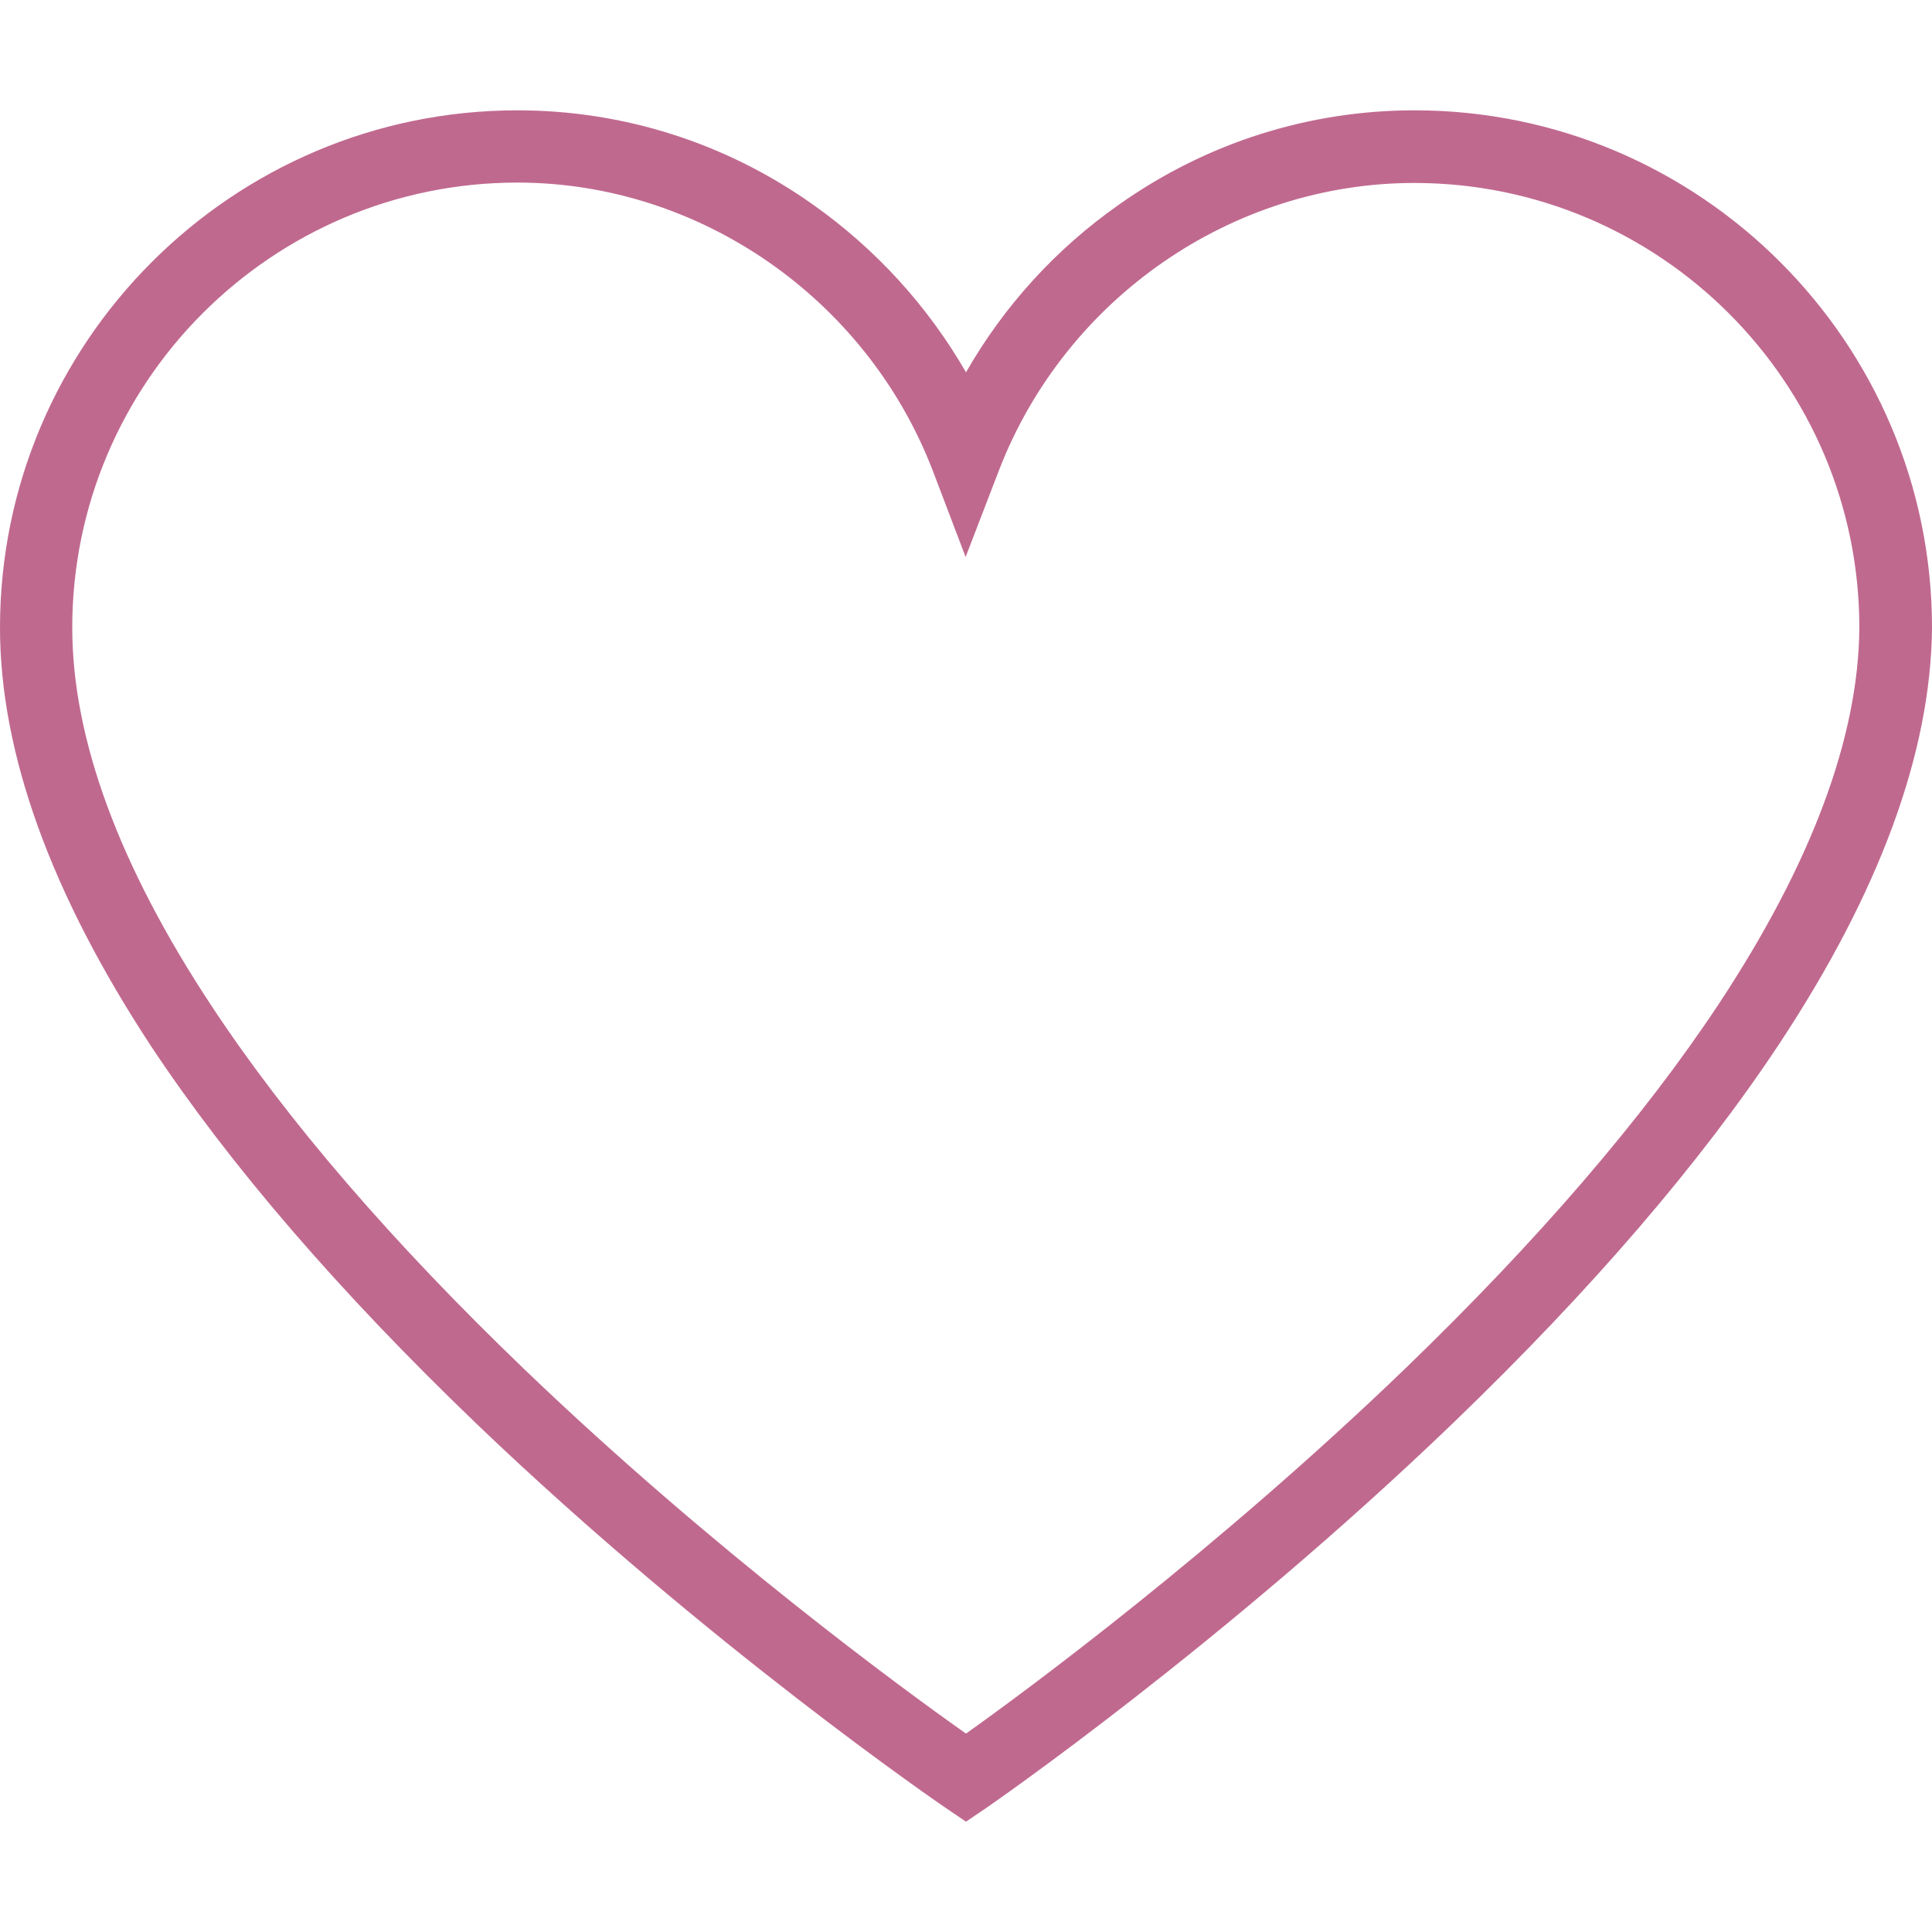 <svg version="1.0" preserveAspectRatio="xMidYMid meet" height="500" viewBox="0 0 375 375" zoomAndPan="magnify" width="500" xmlns:xlink="http://www.w3.org/1999/xlink" xmlns="http://www.w3.org/2000/svg"><defs><clipPath id="1407d0df3e"><path clip-rule="nonzero" d="M 0 21.328 L 375 21.328 L 375 353.578 L 0 353.578 Z M 0 21.328"></path></clipPath></defs><g clip-path="url(#1407d0df3e)"><path fill-rule="nonzero" fill-opacity="1" d="M 187.5 353.586 L 183.523 350.887 C 183.074 350.586 137.398 319.387 92.398 276.262 C 65.852 250.762 44.625 226.164 29.324 203.062 C 9.898 173.512 0 146.137 0 121.836 C 0 66.488 45.074 21.414 100.426 21.414 C 120.977 21.414 140.852 27.711 157.801 39.711 C 170.102 48.414 180.148 59.512 187.5 72.262 C 194.852 59.438 204.898 48.336 217.199 39.711 C 234.148 27.711 254.023 21.414 274.574 21.414 C 329.926 21.414 375 66.488 375 121.836 L 375 121.914 C 374.773 146.062 364.801 173.211 345.301 202.688 C 330 225.789 308.852 250.387 282.301 275.961 C 237.375 319.238 191.926 350.586 191.477 350.887 Z M 100.426 35.438 C 52.801 35.438 14.023 74.211 14.023 121.836 C 14.023 143.363 23.102 168.039 41.023 195.188 C 55.648 217.387 76.199 241.238 102 265.988 C 138.523 301.012 175.574 328.086 187.5 336.488 C 199.426 328.012 236.25 300.789 272.699 265.688 C 298.426 240.863 318.898 217.086 333.602 194.887 C 351.523 167.738 360.75 143.211 360.898 121.836 C 360.898 74.211 322.125 35.512 274.5 35.512 C 239.176 35.512 206.852 57.863 193.949 91.164 L 187.426 108.113 L 180.977 91.164 C 168.074 57.863 135.75 35.438 100.426 35.438 Z M 100.426 35.438" fill="#c0698f"></path></g></svg>